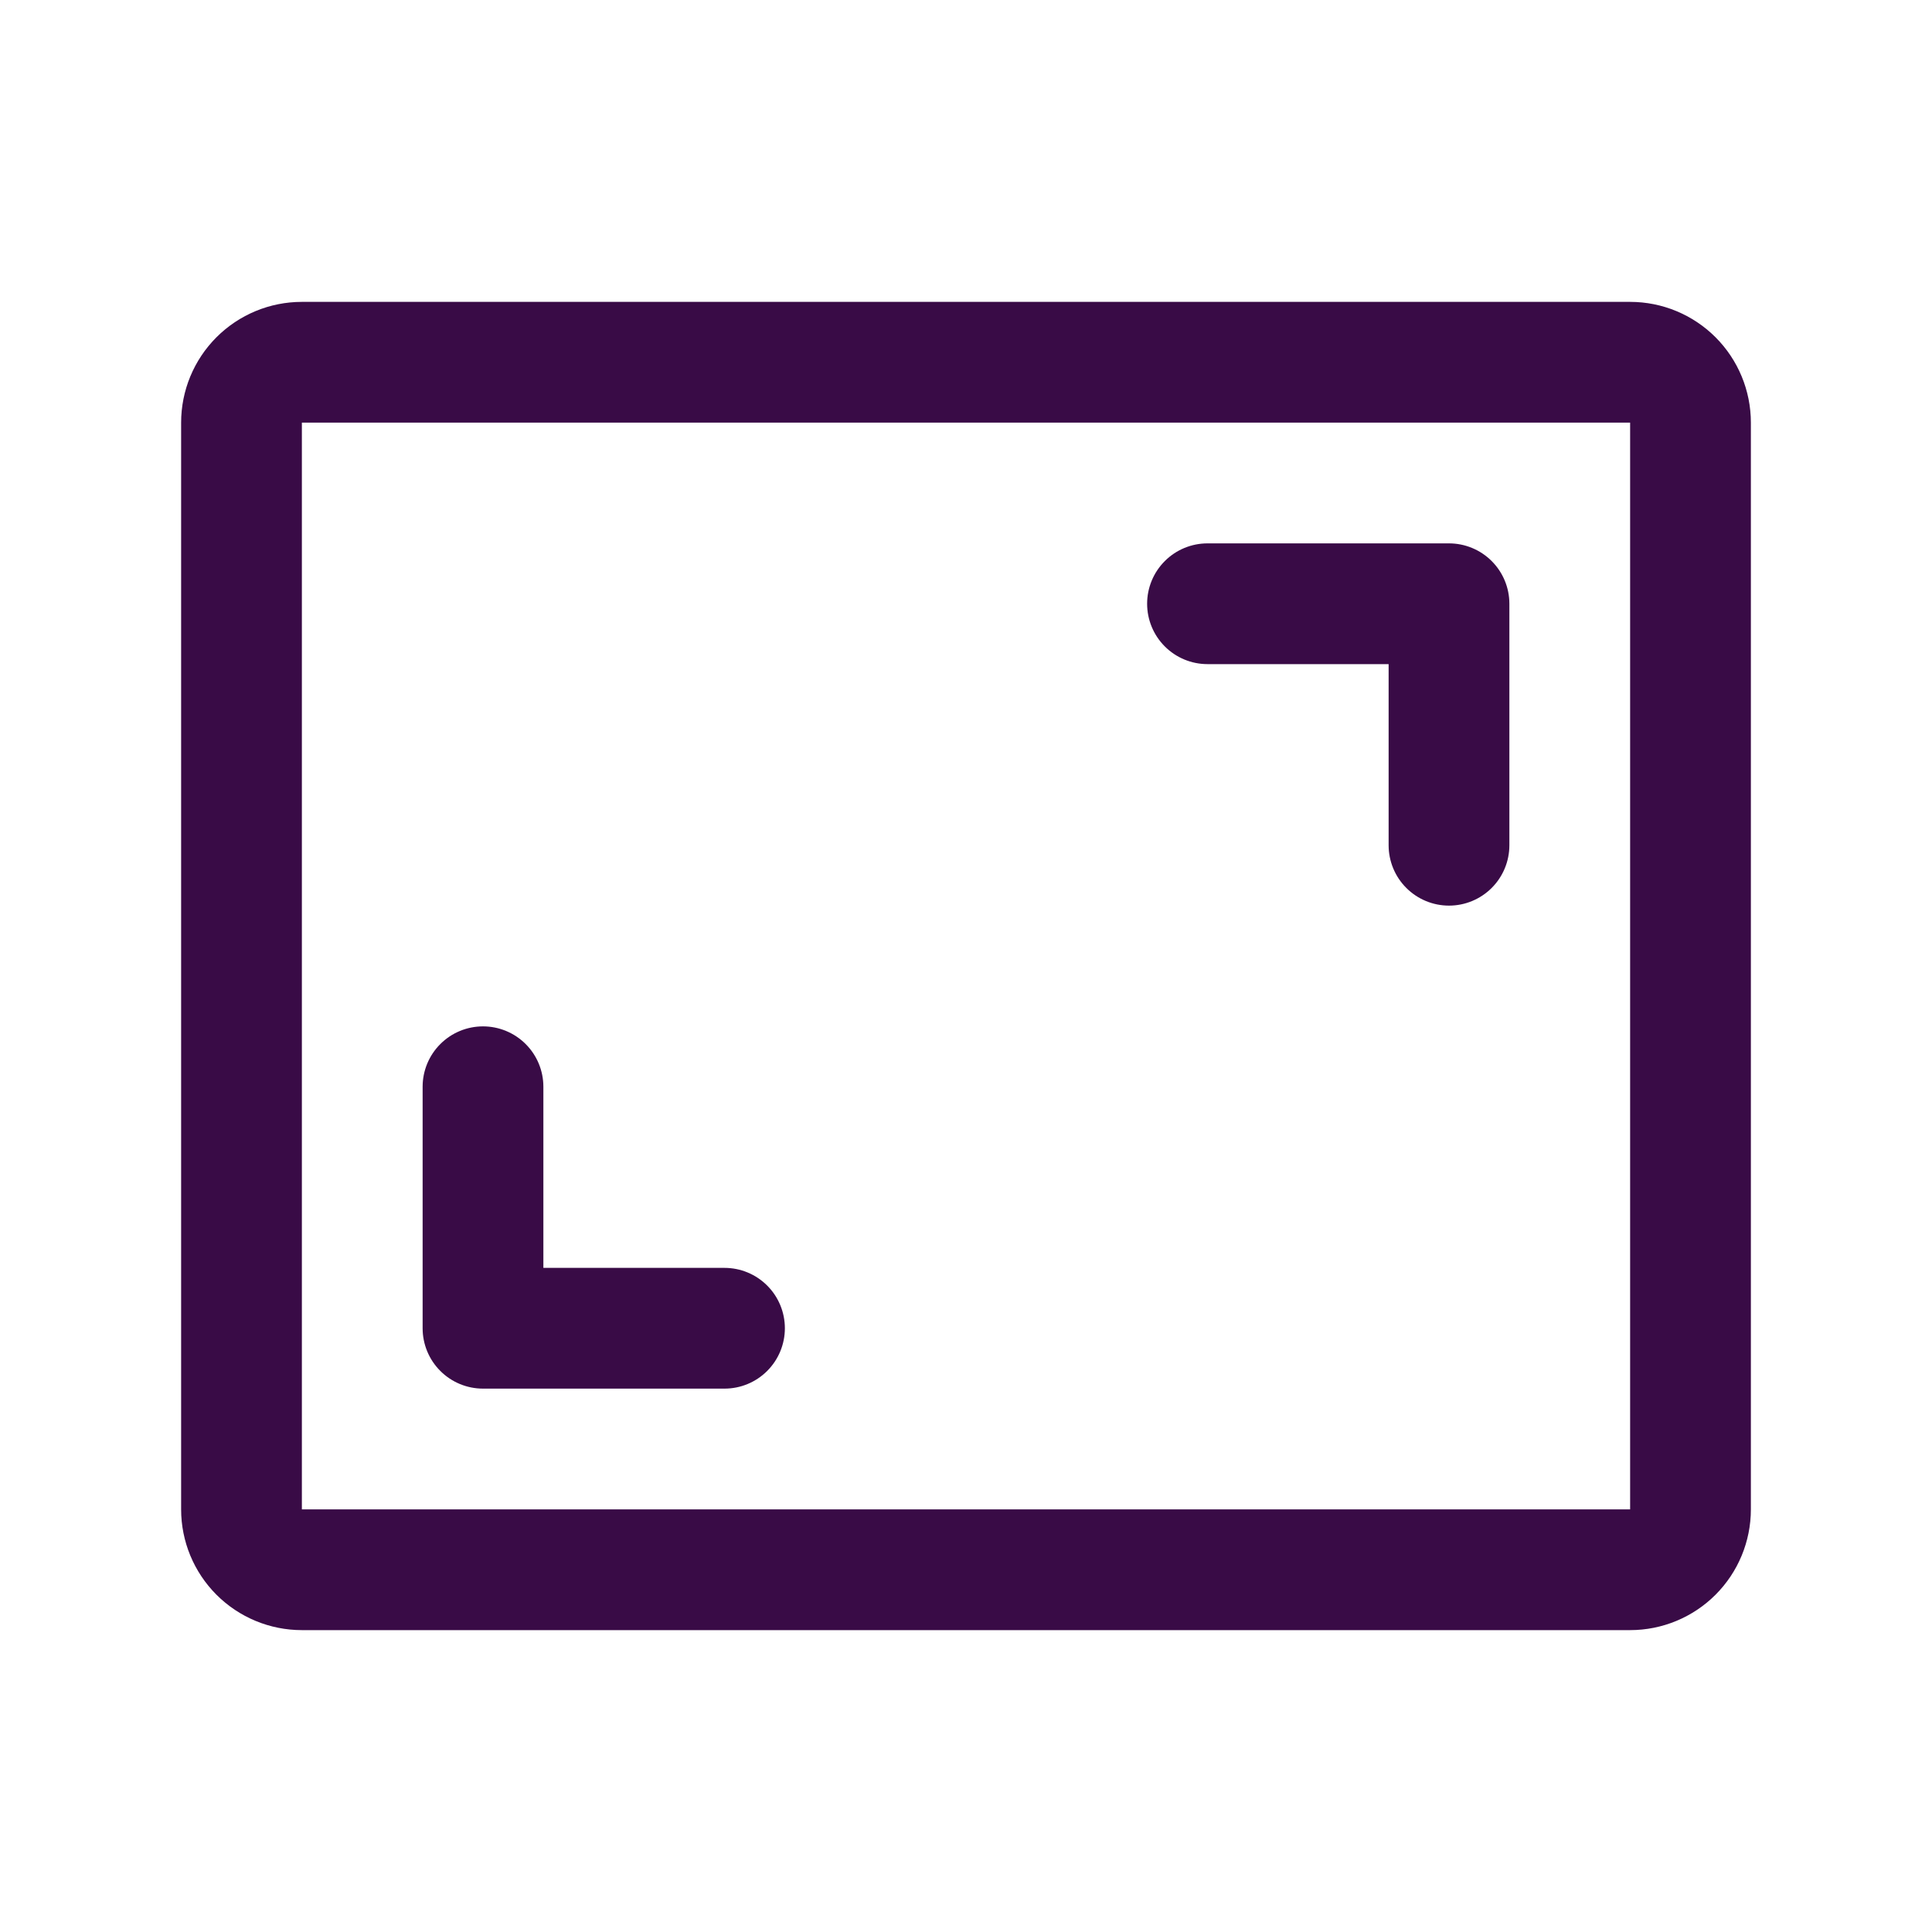 <?xml version="1.0" encoding="UTF-8"?> <svg xmlns="http://www.w3.org/2000/svg" width="128" height="128" viewBox="0 0 128 128" fill="none"> <path d="M100 40V56C100 57.061 99.579 58.078 98.828 58.828C98.078 59.579 97.061 60 96 60C94.939 60 93.922 59.579 93.172 58.828C92.421 58.078 92 57.061 92 56V44H80C78.939 44 77.922 43.579 77.172 42.828C76.421 42.078 76 41.061 76 40C76 38.939 76.421 37.922 77.172 37.172C77.922 36.421 78.939 36 80 36H96C97.061 36 98.078 36.421 98.828 37.172C99.579 37.922 100 38.939 100 40ZM48 84H36V72C36 70.939 35.579 69.922 34.828 69.172C34.078 68.421 33.061 68 32 68C30.939 68 29.922 68.421 29.172 69.172C28.421 69.922 28 70.939 28 72V88C28 89.061 28.421 90.078 29.172 90.828C29.922 91.579 30.939 92 32 92H48C49.061 92 50.078 91.579 50.828 90.828C51.579 90.078 52 89.061 52 88C52 86.939 51.579 85.922 50.828 85.172C50.078 84.421 49.061 84 48 84ZM116 28V100C116 102.122 115.157 104.157 113.657 105.657C112.157 107.157 110.122 108 108 108H20C17.878 108 15.843 107.157 14.343 105.657C12.843 104.157 12 102.122 12 100V28C12 25.878 12.843 23.843 14.343 22.343C15.843 20.843 17.878 20 20 20H108C110.122 20 112.157 20.843 113.657 22.343C115.157 23.843 116 25.878 116 28ZM108 100V28H20V100H108Z" fill="#390B46"></path> </svg> 